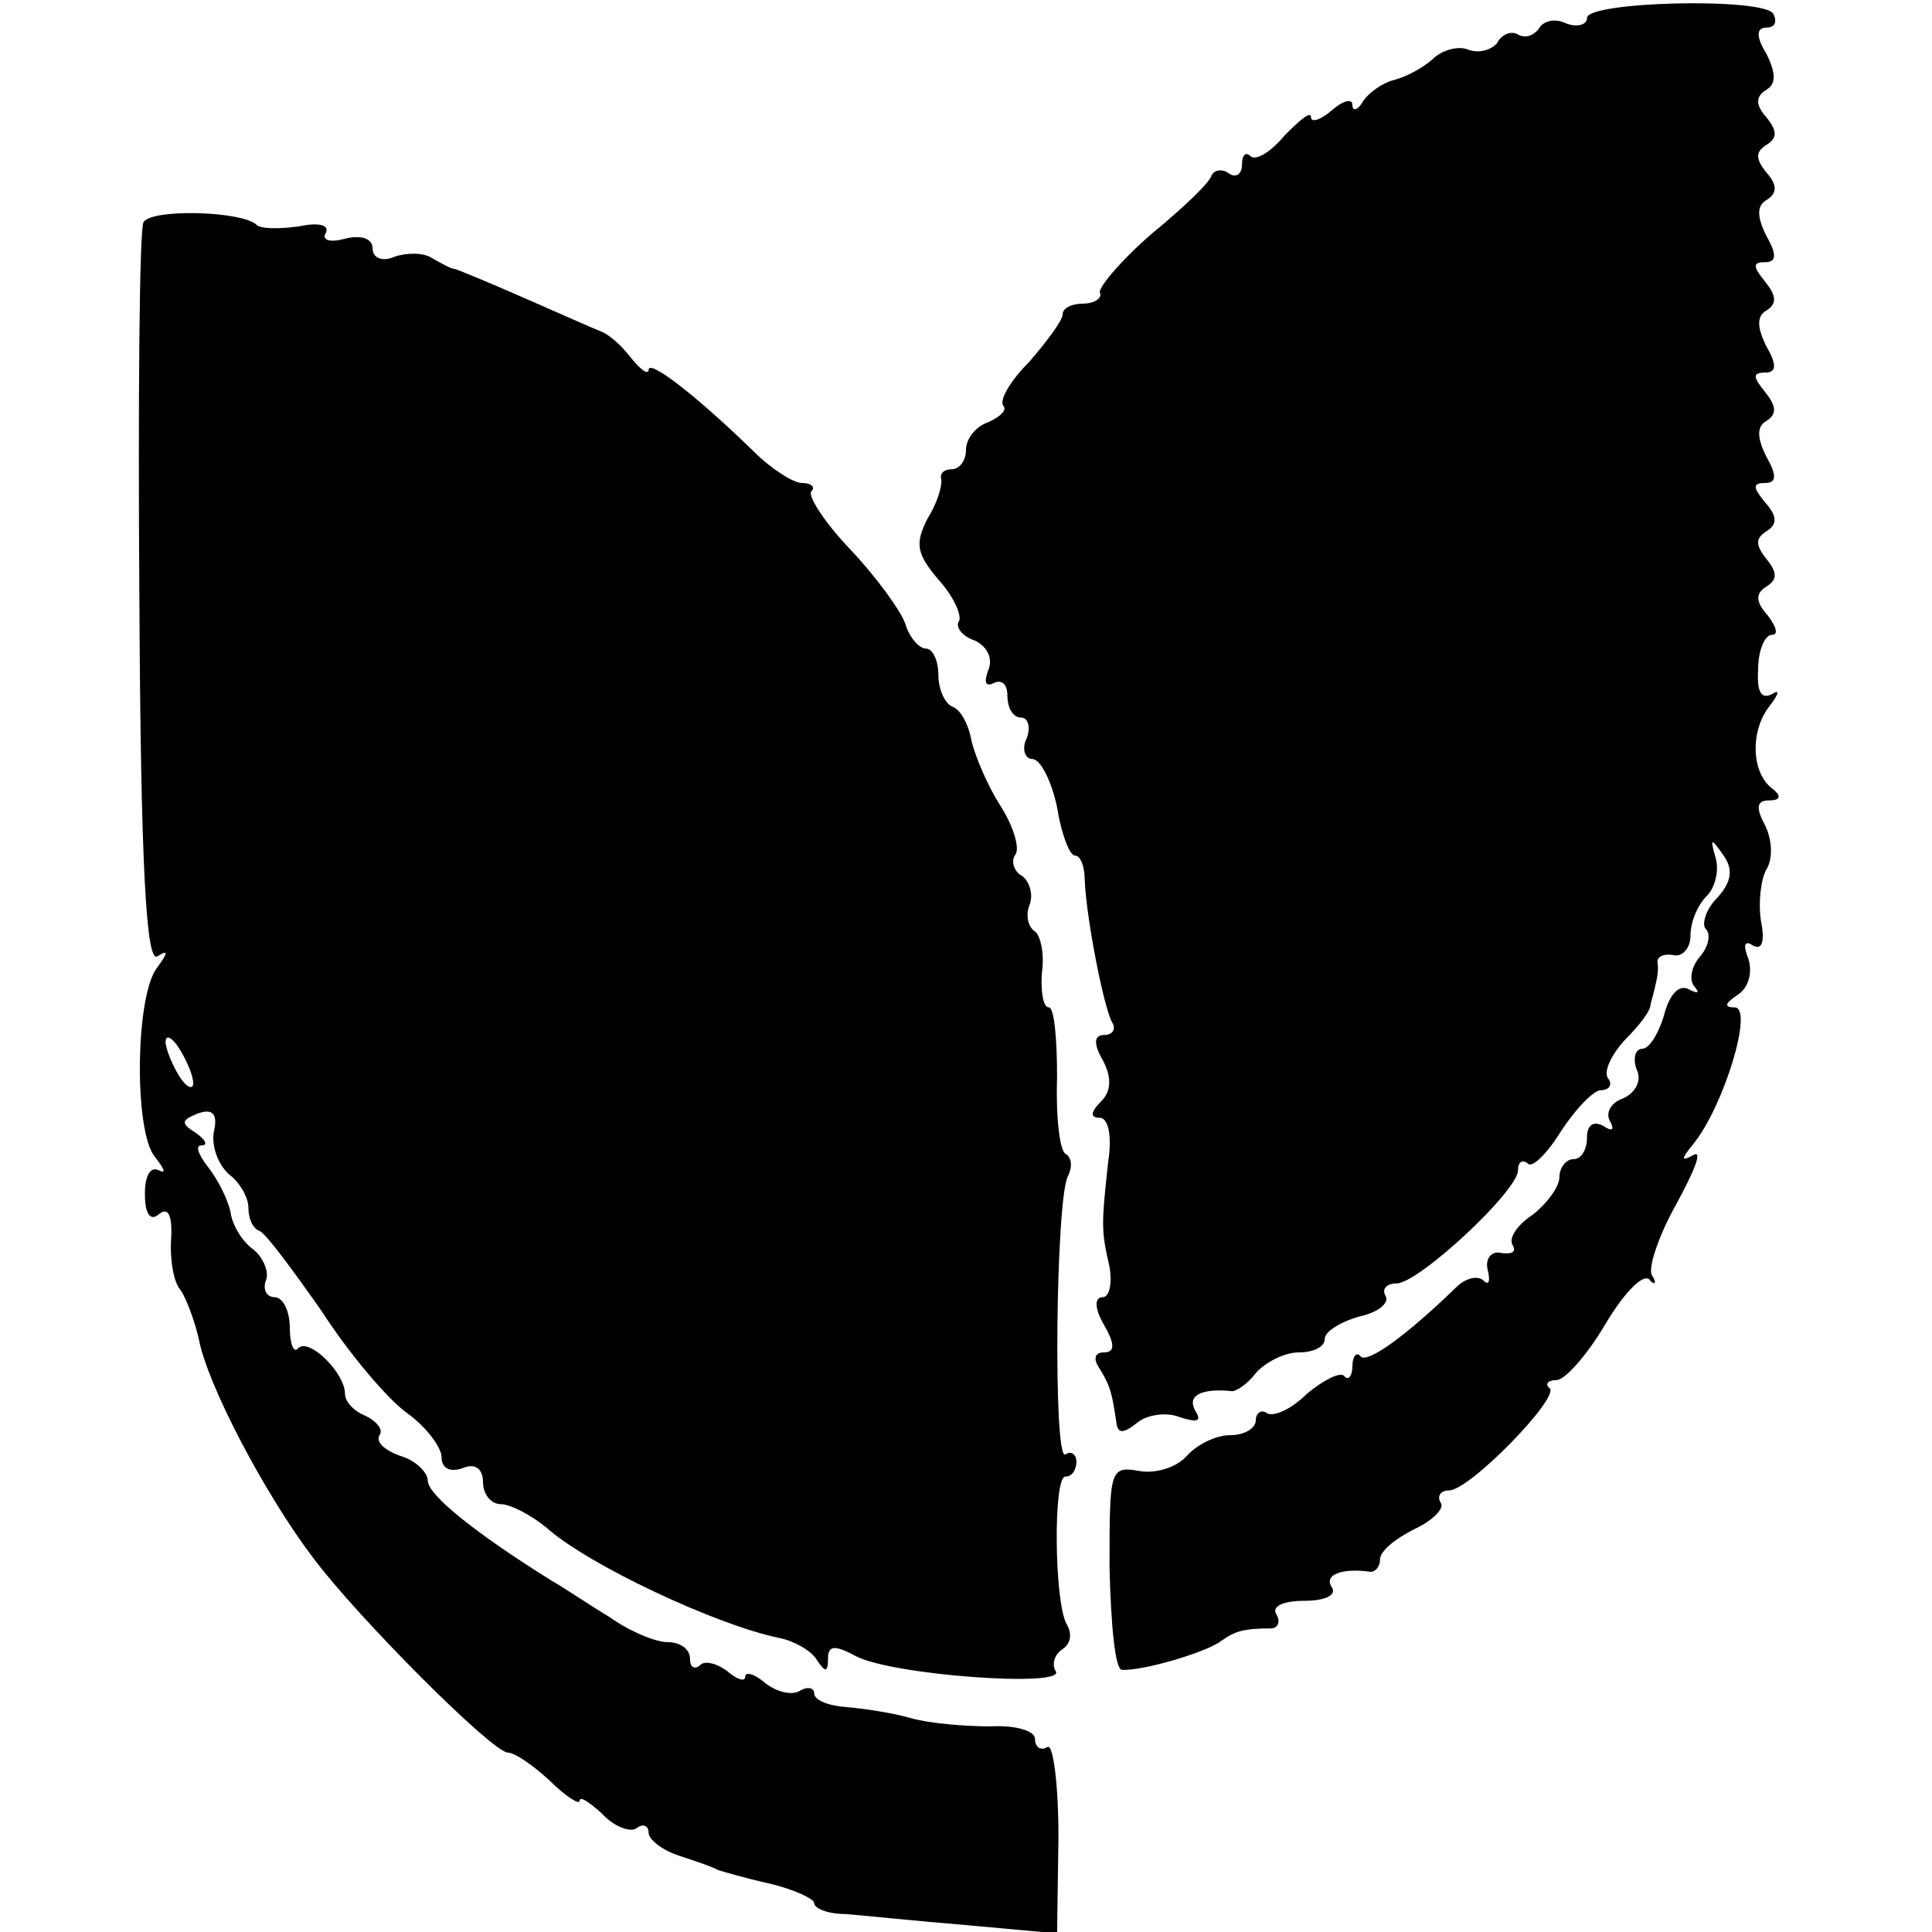 <?xml version="1.0" standalone="no"?>
<!DOCTYPE svg PUBLIC "-//W3C//DTD SVG 20010904//EN"
 "http://www.w3.org/TR/2001/REC-SVG-20010904/DTD/svg10.dtd">
<svg version="1.0" xmlns="http://www.w3.org/2000/svg"
 width="140pt" height="140pt" viewBox="0 0 140 140"
 preserveAspectRatio="xMidYMid meet">
<g transform="translate(0,140) scale(0.1,-0.1)"
fill="#000000" stroke="none">
<path d="M1150 1387 c0 -5 -7 -7 -15 -4 -8 4 -17 2 -20 -4 -4 -5 -10 -7 -15
-4 -5 3 -12 0 -15 -6 -4 -5 -13 -8 -21 -5 -7 3 -19 0 -26 -7 -8 -7 -20 -13
-28 -15 -8 -2 -18 -9 -22 -15 -4 -7 -8 -8 -8 -3 0 5 -7 3 -15 -4 -8 -7 -15 -9
-15 -5 0 5 -8 -2 -19 -13 -10 -12 -21 -19 -25 -15 -3 3 -6 1 -6 -6 0 -7 -4
-10 -9 -7 -5 4 -11 3 -13 -1 -1 -5 -21 -24 -43 -42 -22 -19 -39 -39 -38 -43 2
-4 -4 -8 -12 -8 -8 0 -15 -3 -15 -8 0 -4 -11 -19 -24 -34 -14 -14 -22 -28 -19
-32 3 -3 -2 -8 -11 -12 -9 -3 -16 -12 -16 -20 0 -8 -5 -14 -10 -14 -6 0 -9 -3
-8 -7 1 -5 -3 -18 -10 -29 -9 -18 -8 -25 8 -44 11 -12 17 -26 15 -30 -3 -4 2
-11 11 -14 9 -4 14 -13 10 -22 -3 -8 -2 -12 4 -9 6 3 10 -1 10 -9 0 -9 4 -16
10 -16 5 0 7 -7 4 -15 -4 -8 -1 -15 4 -15 6 0 14 -16 18 -35 3 -19 9 -35 13
-35 4 0 7 -8 7 -17 1 -28 14 -94 20 -104 3 -5 0 -9 -6 -9 -7 0 -8 -6 -1 -18 7
-13 6 -23 -1 -30 -8 -8 -8 -12 -1 -12 6 0 9 -13 6 -32 -5 -46 -5 -50 1 -76 2
-12 0 -22 -5 -22 -6 0 -6 -8 1 -20 8 -14 8 -20 0 -20 -7 0 -8 -5 -3 -12 8 -13
9 -19 12 -39 1 -8 5 -8 15 0 7 6 22 8 31 4 13 -4 16 -3 11 5 -6 11 5 16 26 14
3 -1 12 5 18 13 7 8 21 15 31 15 11 0 19 4 19 10 0 5 11 12 25 16 14 3 22 10
19 15 -3 5 1 9 8 9 16 0 88 67 88 82 0 6 3 8 7 5 3 -4 14 7 24 23 11 17 24 30
29 30 6 0 9 4 5 9 -3 5 3 17 12 27 10 10 19 21 19 26 1 4 3 11 4 16 1 4 2 10
1 15 0 4 5 6 11 5 7 -2 13 5 13 14 0 10 5 22 12 29 6 6 9 19 6 28 -4 14 -3 14
6 1 7 -10 6 -19 -5 -31 -8 -8 -11 -19 -8 -22 4 -4 2 -13 -4 -20 -7 -8 -8 -18
-4 -22 4 -5 2 -5 -4 -2 -7 4 -14 -3 -18 -18 -4 -14 -11 -25 -16 -25 -5 0 -7
-7 -4 -15 4 -8 -1 -17 -10 -21 -9 -3 -13 -11 -9 -17 3 -6 1 -7 -5 -3 -7 4 -12
1 -12 -8 0 -9 -4 -16 -10 -16 -5 0 -10 -6 -10 -13 0 -7 -9 -19 -19 -27 -11 -7
-18 -17 -15 -22 3 -5 0 -7 -8 -6 -7 2 -12 -4 -10 -12 2 -8 1 -12 -3 -8 -4 4
-13 2 -20 -5 -36 -35 -64 -55 -69 -50 -3 4 -6 0 -6 -7 0 -7 -3 -11 -6 -7 -3 3
-15 -3 -27 -13 -11 -11 -24 -17 -29 -14 -4 3 -8 0 -8 -5 0 -6 -8 -11 -19 -11
-10 0 -24 -7 -31 -15 -7 -8 -22 -13 -34 -11 -22 4 -22 1 -22 -70 1 -41 4 -74
9 -74 15 -1 62 13 72 21 10 7 16 9 36 9 5 0 7 5 4 10 -4 6 5 10 20 10 15 0 24
4 20 10 -6 9 8 14 28 11 4 0 7 4 7 9 0 6 11 15 25 22 13 6 22 15 19 19 -3 5 0
9 6 9 15 0 80 67 73 74 -4 3 -1 6 5 6 6 0 22 18 35 40 13 22 27 37 32 33 4 -5
6 -3 2 3 -3 5 5 29 18 52 13 24 19 39 12 35 -9 -5 -9 -3 0 8 22 27 44 99 30
99 -8 0 -7 3 2 9 8 5 11 16 8 26 -4 10 -3 14 3 10 7 -4 9 3 6 18 -2 13 0 30 4
37 5 8 4 22 -1 32 -7 13 -6 18 3 18 8 0 9 3 3 8 -16 11 -17 42 -3 60 7 9 8 13
2 9 -8 -4 -11 2 -10 18 0 14 5 25 10 25 5 0 3 6 -3 14 -9 10 -9 16 -1 21 8 5
8 10 0 20 -8 10 -8 15 0 20 8 5 8 11 -1 21 -9 11 -9 14 0 14 8 0 9 5 1 19 -7
14 -7 22 0 26 8 5 7 11 -1 21 -9 11 -9 14 0 14 8 0 9 5 1 19 -7 14 -7 22 0 26
8 5 7 11 -1 21 -9 11 -9 14 0 14 8 0 9 5 1 19 -7 14 -7 22 0 26 8 5 8 11 0 20
-8 10 -8 15 0 20 8 5 8 10 0 20 -8 9 -8 15 0 20 7 4 7 12 0 26 -8 13 -7 19 0
19 6 0 8 4 5 10 -7 12 -135 9 -135 -3z"/>
<path d="M104 1239 c-3 -5 -4 -128 -3 -274 1 -193 5 -263 13 -258 8 5 8 3 0
-8 -16 -20 -17 -118 -2 -137 7 -9 9 -13 3 -10 -6 3 -10 -4 -10 -17 0 -15 4
-20 10 -15 7 6 10 -1 9 -18 -1 -15 2 -32 7 -37 4 -6 10 -22 13 -35 6 -33 48
-113 83 -159 33 -44 130 -141 141 -141 5 0 18 -9 30 -20 12 -12 22 -18 22 -15
0 4 7 -1 16 -9 8 -9 20 -14 25 -11 5 4 9 2 9 -3 0 -5 10 -13 23 -17 12 -4 24
-8 27 -10 3 -1 20 -6 38 -10 17 -4 32 -11 32 -14 0 -4 10 -8 23 -8 12 -1 51
-5 87 -8 l66 -6 1 70 c0 39 -4 68 -8 65 -5 -3 -9 0 -9 6 0 6 -15 10 -32 9 -18
0 -44 2 -58 6 -14 4 -35 7 -47 8 -13 1 -23 5 -23 10 0 4 -5 5 -10 2 -6 -4 -17
-1 -25 5 -8 7 -15 9 -15 5 0 -4 -6 -2 -13 4 -8 6 -17 8 -20 4 -4 -3 -7 -1 -7
5 0 7 -7 12 -16 12 -9 0 -28 8 -42 18 -15 9 -34 22 -43 27 -56 35 -89 62 -89
72 0 6 -9 15 -20 18 -11 4 -18 10 -15 15 3 4 -2 10 -10 14 -8 3 -15 10 -15 16
0 15 -26 41 -34 33 -3 -4 -6 3 -6 15 0 12 -5 22 -11 22 -6 0 -9 6 -6 13 2 6
-3 17 -10 22 -8 6 -15 18 -16 27 -2 9 -9 23 -16 32 -7 9 -10 16 -5 16 5 0 3 4
-4 9 -11 7 -11 9 1 14 11 4 15 0 12 -13 -2 -10 3 -24 11 -31 8 -6 14 -17 14
-24 0 -8 3 -15 8 -17 4 -1 24 -28 45 -58 20 -31 48 -64 62 -74 14 -10 25 -25
25 -32 0 -8 6 -11 15 -8 9 4 15 0 15 -10 0 -9 6 -16 13 -16 7 0 22 -8 33 -17
30 -27 124 -71 169 -80 10 -2 23 -9 27 -16 6 -9 8 -9 8 1 0 10 5 10 20 2 26
-14 153 -23 145 -11 -3 5 -1 12 5 16 6 4 7 11 3 18 -9 15 -10 107 -1 107 5 0
8 5 8 11 0 5 -4 8 -8 5 -9 -5 -7 187 2 202 3 6 3 13 -2 16 -4 2 -7 27 -6 55 0
28 -2 51 -6 51 -4 0 -6 11 -5 25 2 14 -1 27 -5 30 -5 3 -7 12 -4 19 3 8 0 17
-5 21 -6 3 -9 11 -5 16 3 5 -2 21 -11 35 -9 14 -18 35 -21 47 -2 12 -8 23 -14
25 -5 2 -10 12 -10 23 0 10 -4 19 -9 19 -5 0 -12 8 -15 18 -3 9 -21 34 -40 54
-19 20 -31 39 -28 42 3 3 0 6 -7 6 -6 0 -22 10 -35 23 -41 40 -76 67 -76 59 0
-4 -6 0 -13 9 -7 9 -16 17 -22 19 -5 2 -30 13 -55 24 -25 11 -47 20 -50 21 -3
0 -10 4 -17 8 -6 4 -18 4 -27 1 -9 -4 -16 -1 -16 6 0 7 -8 10 -20 7 -11 -3
-17 -1 -14 4 3 6 -5 8 -19 5 -14 -2 -28 -2 -31 1 -10 10 -76 12 -82 2z m36
-624 c0 -5 -5 -3 -10 5 -5 8 -10 20 -10 25 0 6 5 3 10 -5 5 -8 10 -19 10 -25z"/>
</g>
</svg>

